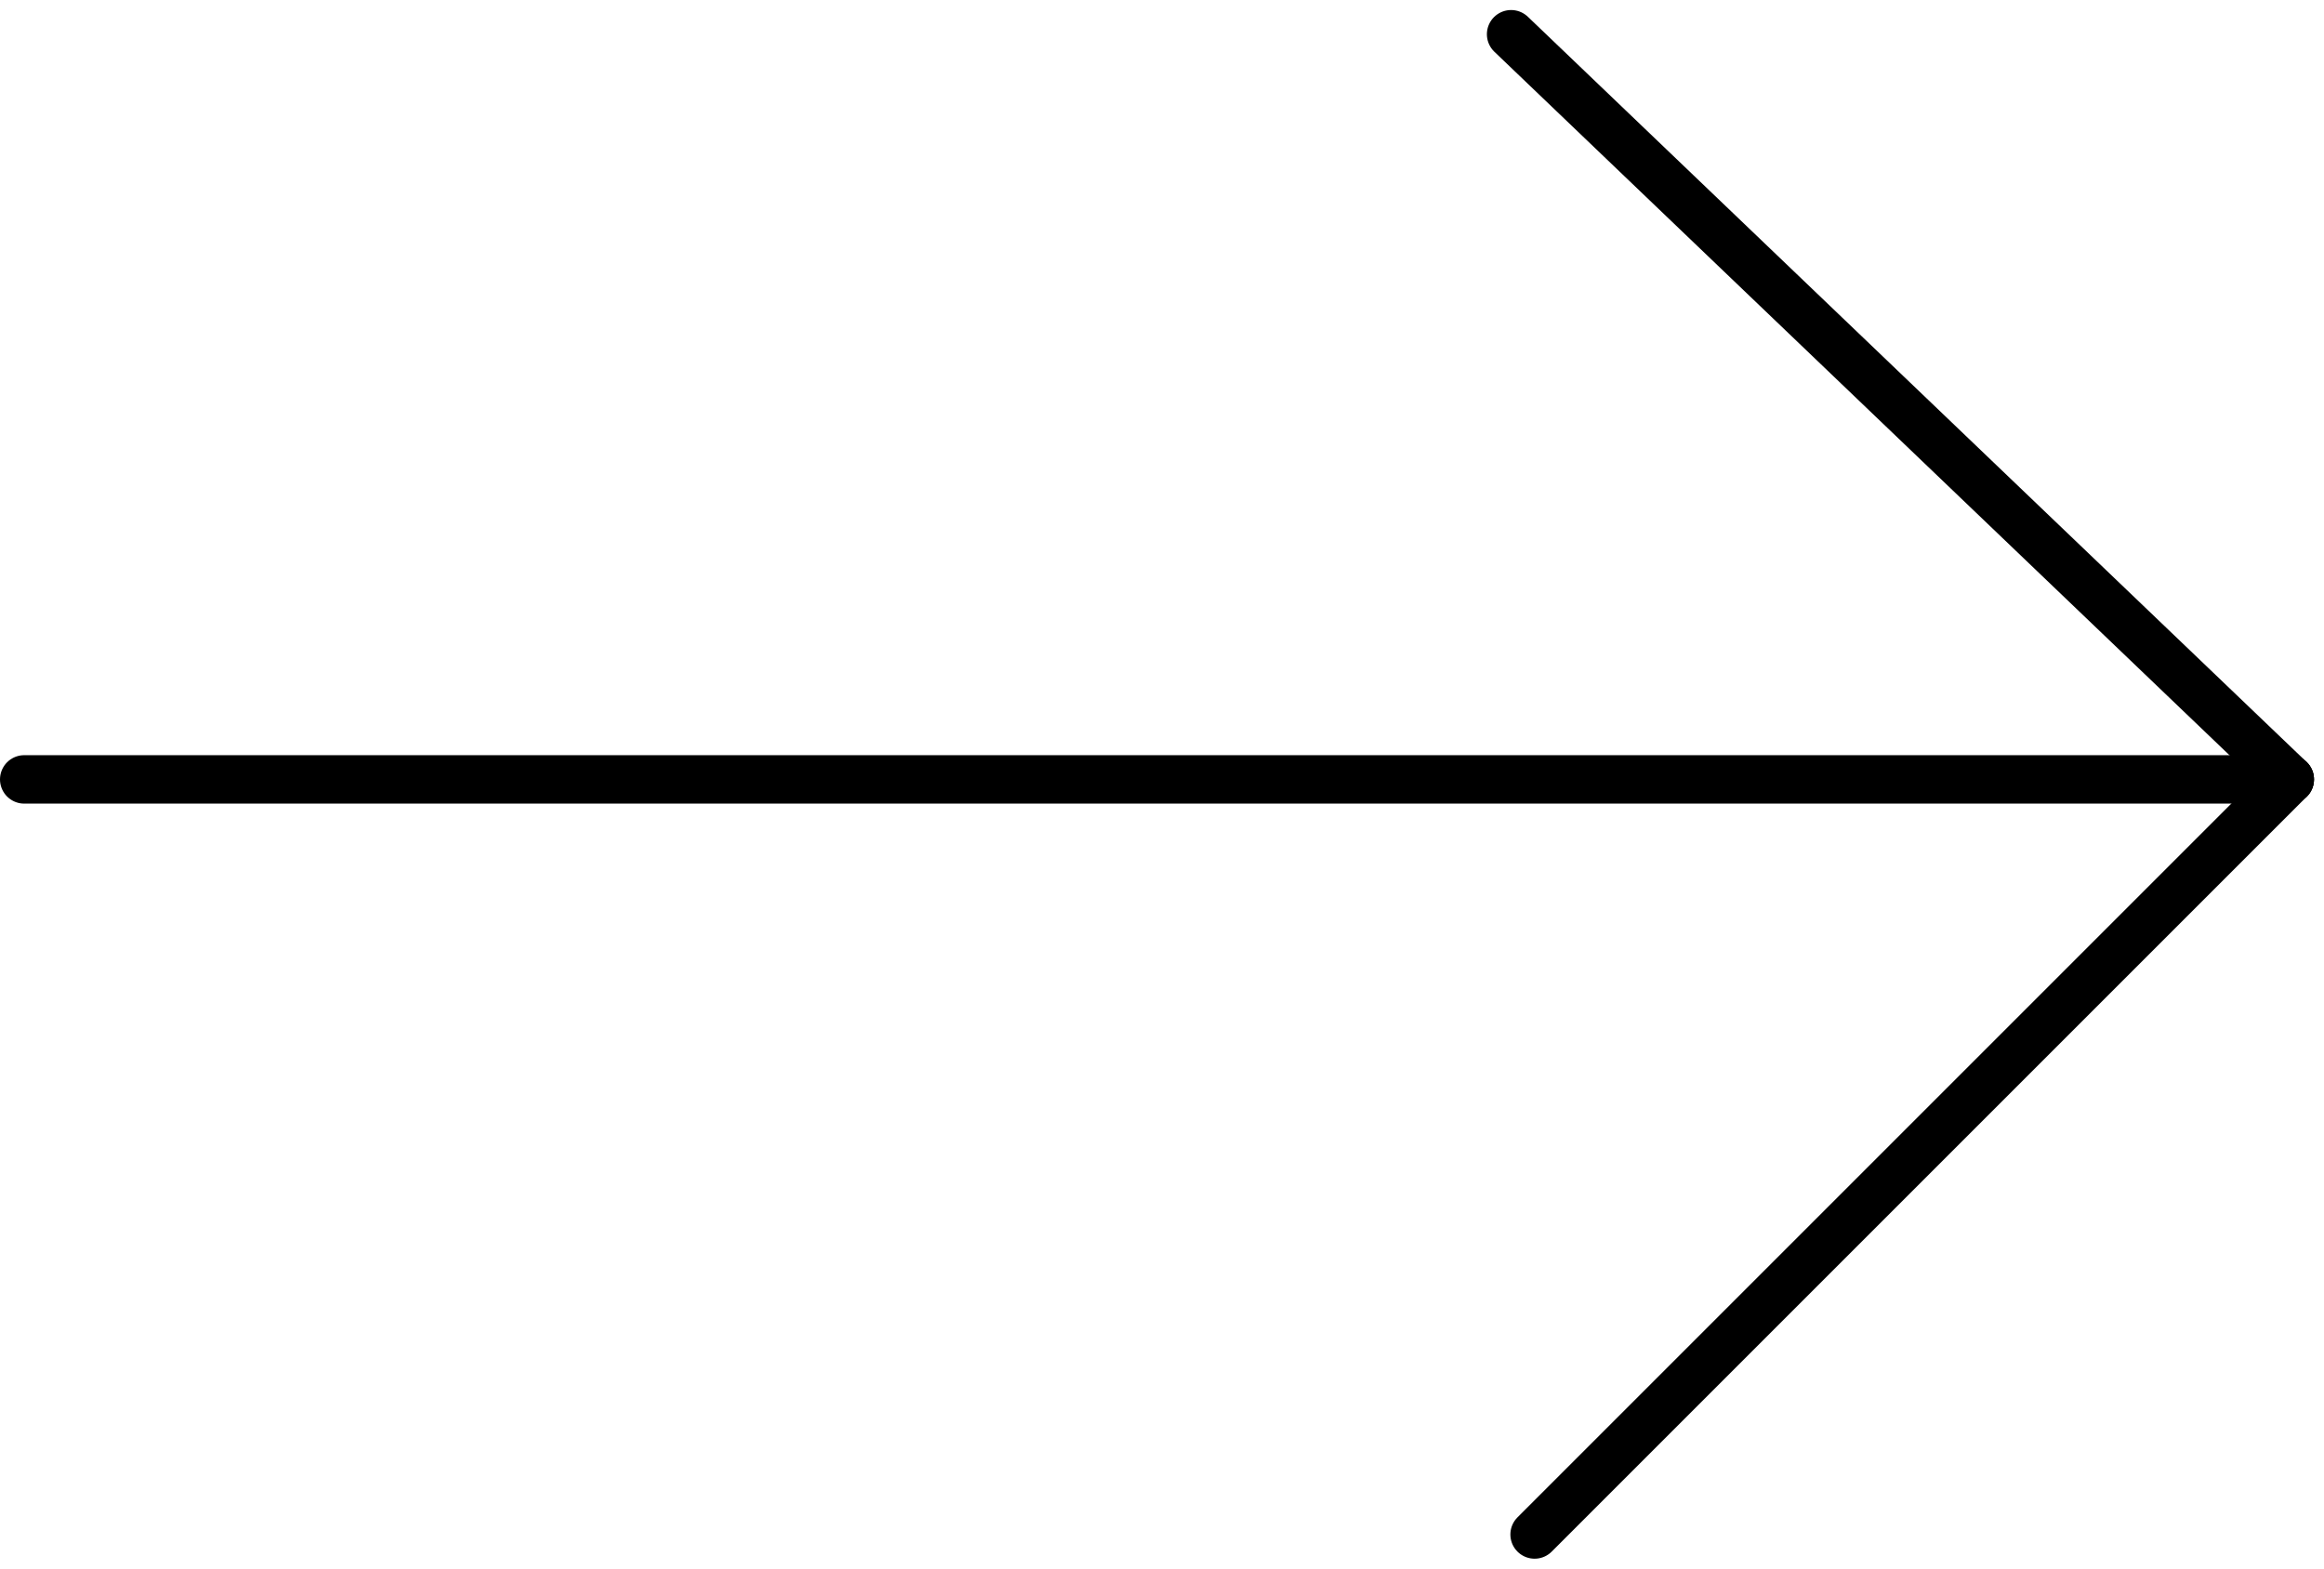 <svg xmlns="http://www.w3.org/2000/svg" width="47.984" height="32.393" viewBox="0 0 47.984 32.393">
  <g id="グループ_3959" data-name="グループ 3959" transform="translate(95.698 4906.274) rotate(180)">
    <g id="グループ_150" data-name="グループ 150" transform="translate(48.421 4874.588)">
      <g id="グループ_144" data-name="グループ 144" transform="translate(16.077 30.979) rotate(180)">
        <path id="パス_332" data-name="パス 332" d="M0,0,16.077,15.387" transform="translate(0)" fill="none" stroke="#000" stroke-linecap="round" stroke-width="1"/>
        <line id="線_66" data-name="線 66" y1="15.592" x2="15.592" transform="translate(0.485 15.387)" fill="none" stroke="#000" stroke-linecap="round" stroke-width="1"/>
      </g>
      <line id="線_67" data-name="線 67" x2="46.777" transform="translate(0 15.592)" fill="none" stroke="#000" stroke-linecap="round" stroke-width="1"/>
    </g>
  </g>
</svg>
